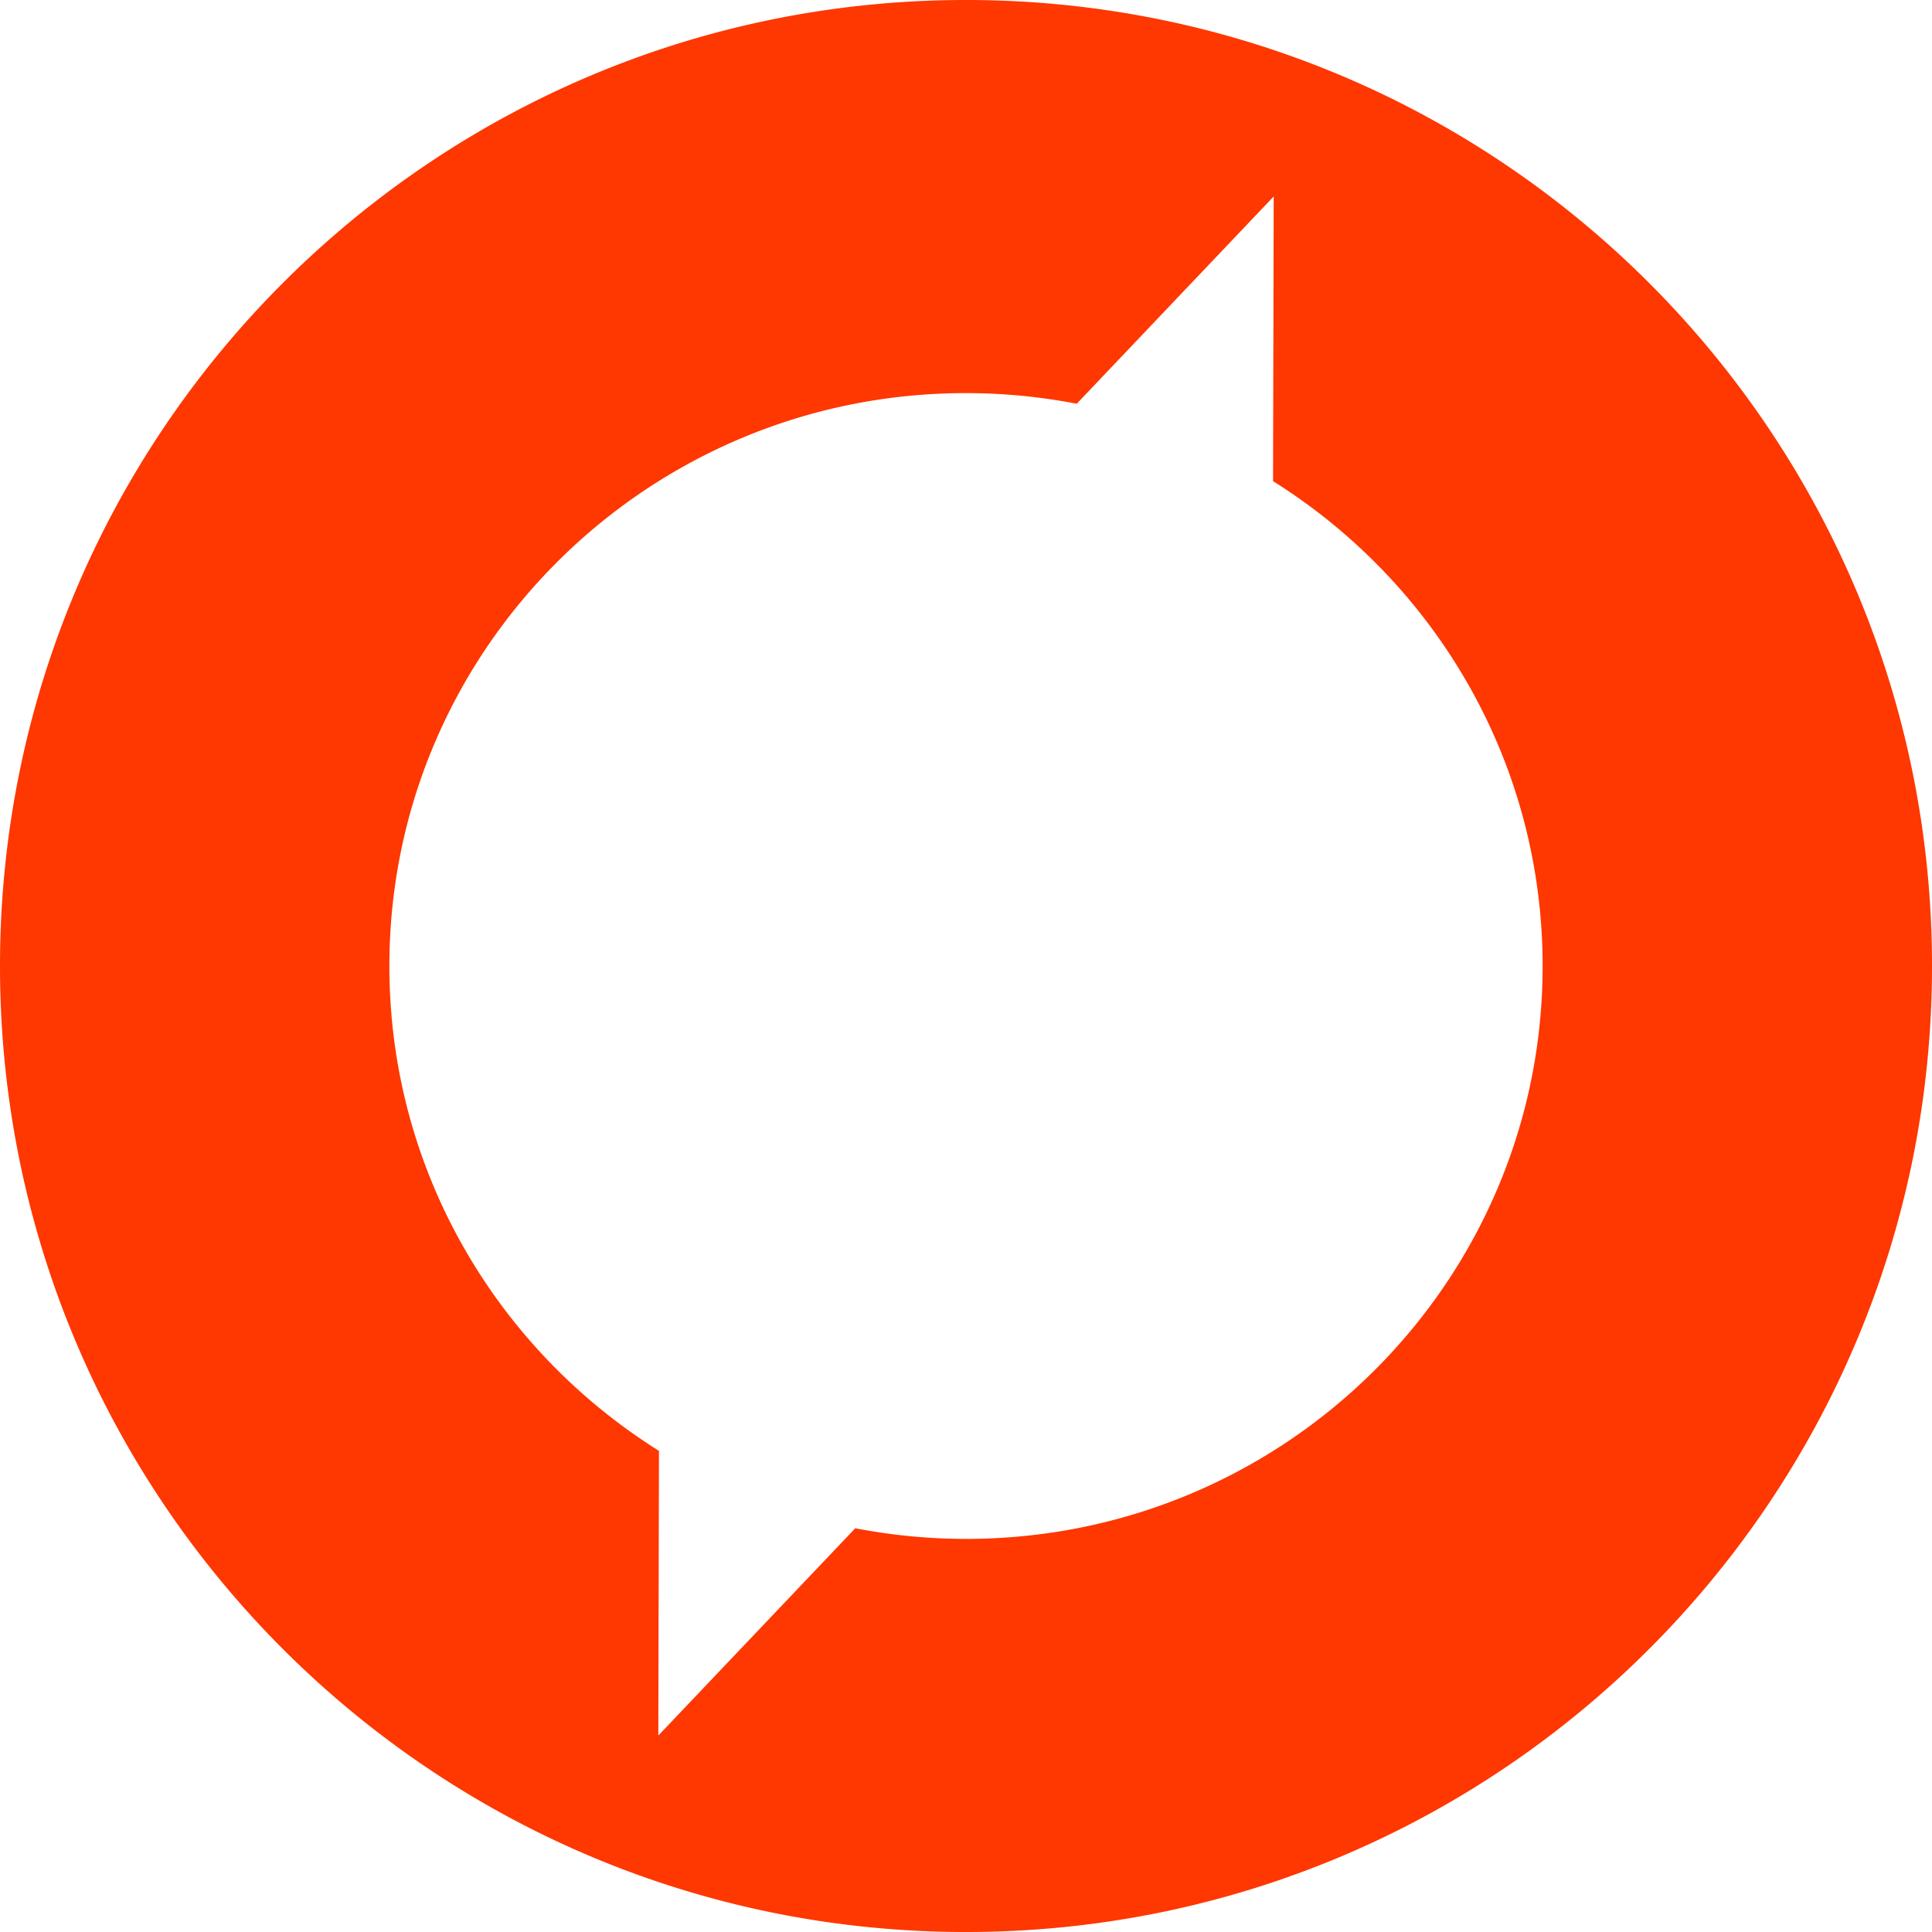 <svg xmlns="http://www.w3.org/2000/svg" xmlns:xlink="http://www.w3.org/1999/xlink" width="935.479" height="935.479" viewBox="0 0 935.479 935.479">
  <defs>
    <clipPath id="clip-path">
      <path id="Pfad_14" data-name="Pfad 14" d="M0,746.48H935.479V-189H0Z" transform="translate(0 188.999)" fill="#ff3700"/>
    </clipPath>
  </defs>
  <g id="Brandingelement" transform="translate(0 188.999)">
    <g id="Gruppe_15" data-name="Gruppe 15" transform="translate(0 -188.999)" clip-path="url(#clip-path)">
      <g id="Gruppe_14" data-name="Gruppe 14" transform="translate(0.001 -0.003)">
        <path id="Pfad_13" data-name="Pfad 13" d="M746.48,373.242C746.48,114.915,537.065-94.5,278.738-94.5S-189,114.915-189,373.242,20.416,840.983,278.738,840.983,746.48,631.569,746.48,373.242m-188.537,0c0,153.207-125,277.4-279.2,277.4a282.158,282.158,0,0,1-53.615-5.162l-95.37,100.374.317-137.848C51.663,558.888-.462,472.141-.462,373.242c0-153.207,125-277.4,279.2-277.4A282.178,282.178,0,0,1,332.357,101L427.727.627l-.317,137.848c78.4,49.12,130.532,135.868,130.532,234.767" transform="translate(188.999 94.5)" fill="#ff3700"/>
      </g>
    </g>
  </g>
</svg>
